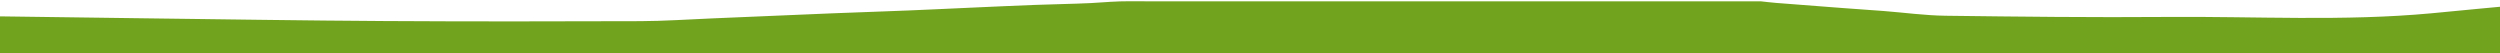 <?xml version="1.0" encoding="utf-8"?>
<!-- Generator: Adobe Illustrator 16.0.0, SVG Export Plug-In . SVG Version: 6.00 Build 0)  -->
<svg version="1.2" baseProfile="tiny" id="Ebene_1" xmlns="http://www.w3.org/2000/svg" xmlns:xlink="http://www.w3.org/1999/xlink"
	 x="0px" y="0px" width="1920px" height="41px" viewBox="0 0 1920 41" xml:space="preserve">
<g>
	<path fill-rule="evenodd" fill="#71A31E" d="M852.545,1.403c10.06-0.654,20.112-0.41,30.196-0.389
		c6.655,0.015,13.311-0.012,19.966-0.012c1.071,0,2.143-0.002,3.214-0.002c8.018,0,16.036,0,24.054,0c8.052,0,16.106,0,24.159,0
		c8.055,0,16.11,0,24.165,0c8.053,0,16.104,0,24.155,0c8.056,0,16.109,0,24.164,0c8.054,0,16.107,0,24.161,0
		c8.018,0,16.035,0,24.053,0c8.055,0,16.11,0,24.166,0c8.053,0,16.105,0,24.158,0c8.054,0,16.106,0,24.16,0
		c8.055,0,16.109,0,24.165,0c8.017,0,16.033,0,24.052,0c8.054,0,16.108,0,24.164,0c8.053,0,16.107,0,24.159,0
		c8.055,0,16.108,0,24.161,0c8.056,0,16.109,0,24.164,0c8.018,0,16.034,0,24.051,0c8.056,0,16.11,0,24.165,0
		c3.904,0,7.809,0,11.713,0c4,0.42,7.992,0.928,12,1.244c16.773,1.325,33.548,2.613,50.327,3.877
		c10.68,0.804,21.372,1.496,32.052,2.323c15.927,1.232,31.835,3.451,47.772,3.653c56.757,0.722,113.527,1.368,170.282,0.918
		c67.589-0.534,135.251,3.457,202.759-2.808c11.831-1.097,23.654-2.282,35.484-3.405c13.348-1.266,26.697-2.503,40.047-3.754
		c0,12.968,0,25.936,0,38.902c-655.223,0-1310.445,0-1965.668,0c0-9.896,0-19.792,0-29.689c43.641,0.592,87.282,1.224,130.923,1.765
		c62.396,0.773,124.791,1.767,187.19,2.137c65.482,0.39,130.968,0.313,196.451,0.09c18.216-0.062,36.429-1.338,54.643-2.1
		c30.976-1.296,61.949-2.661,92.926-3.924c19.576-0.798,39.16-1.376,58.735-2.204c8.134-0.345,16.268-0.705,24.4-1.073
		c8.131-0.369,16.263-0.743,24.394-1.114c8.166-0.373,16.332-0.741,24.498-1.097c7.561-0.331,15.123-0.644,22.685-0.936
		c7.331-0.28,14.665-0.482,21.999-0.682c7.22-0.198,14.441-0.398,21.655-0.752c4.14-0.204,8.278-0.458,12.409-0.79
		C850.897,1.517,851.722,1.457,852.545,1.403z"/>
</g>
</svg>
